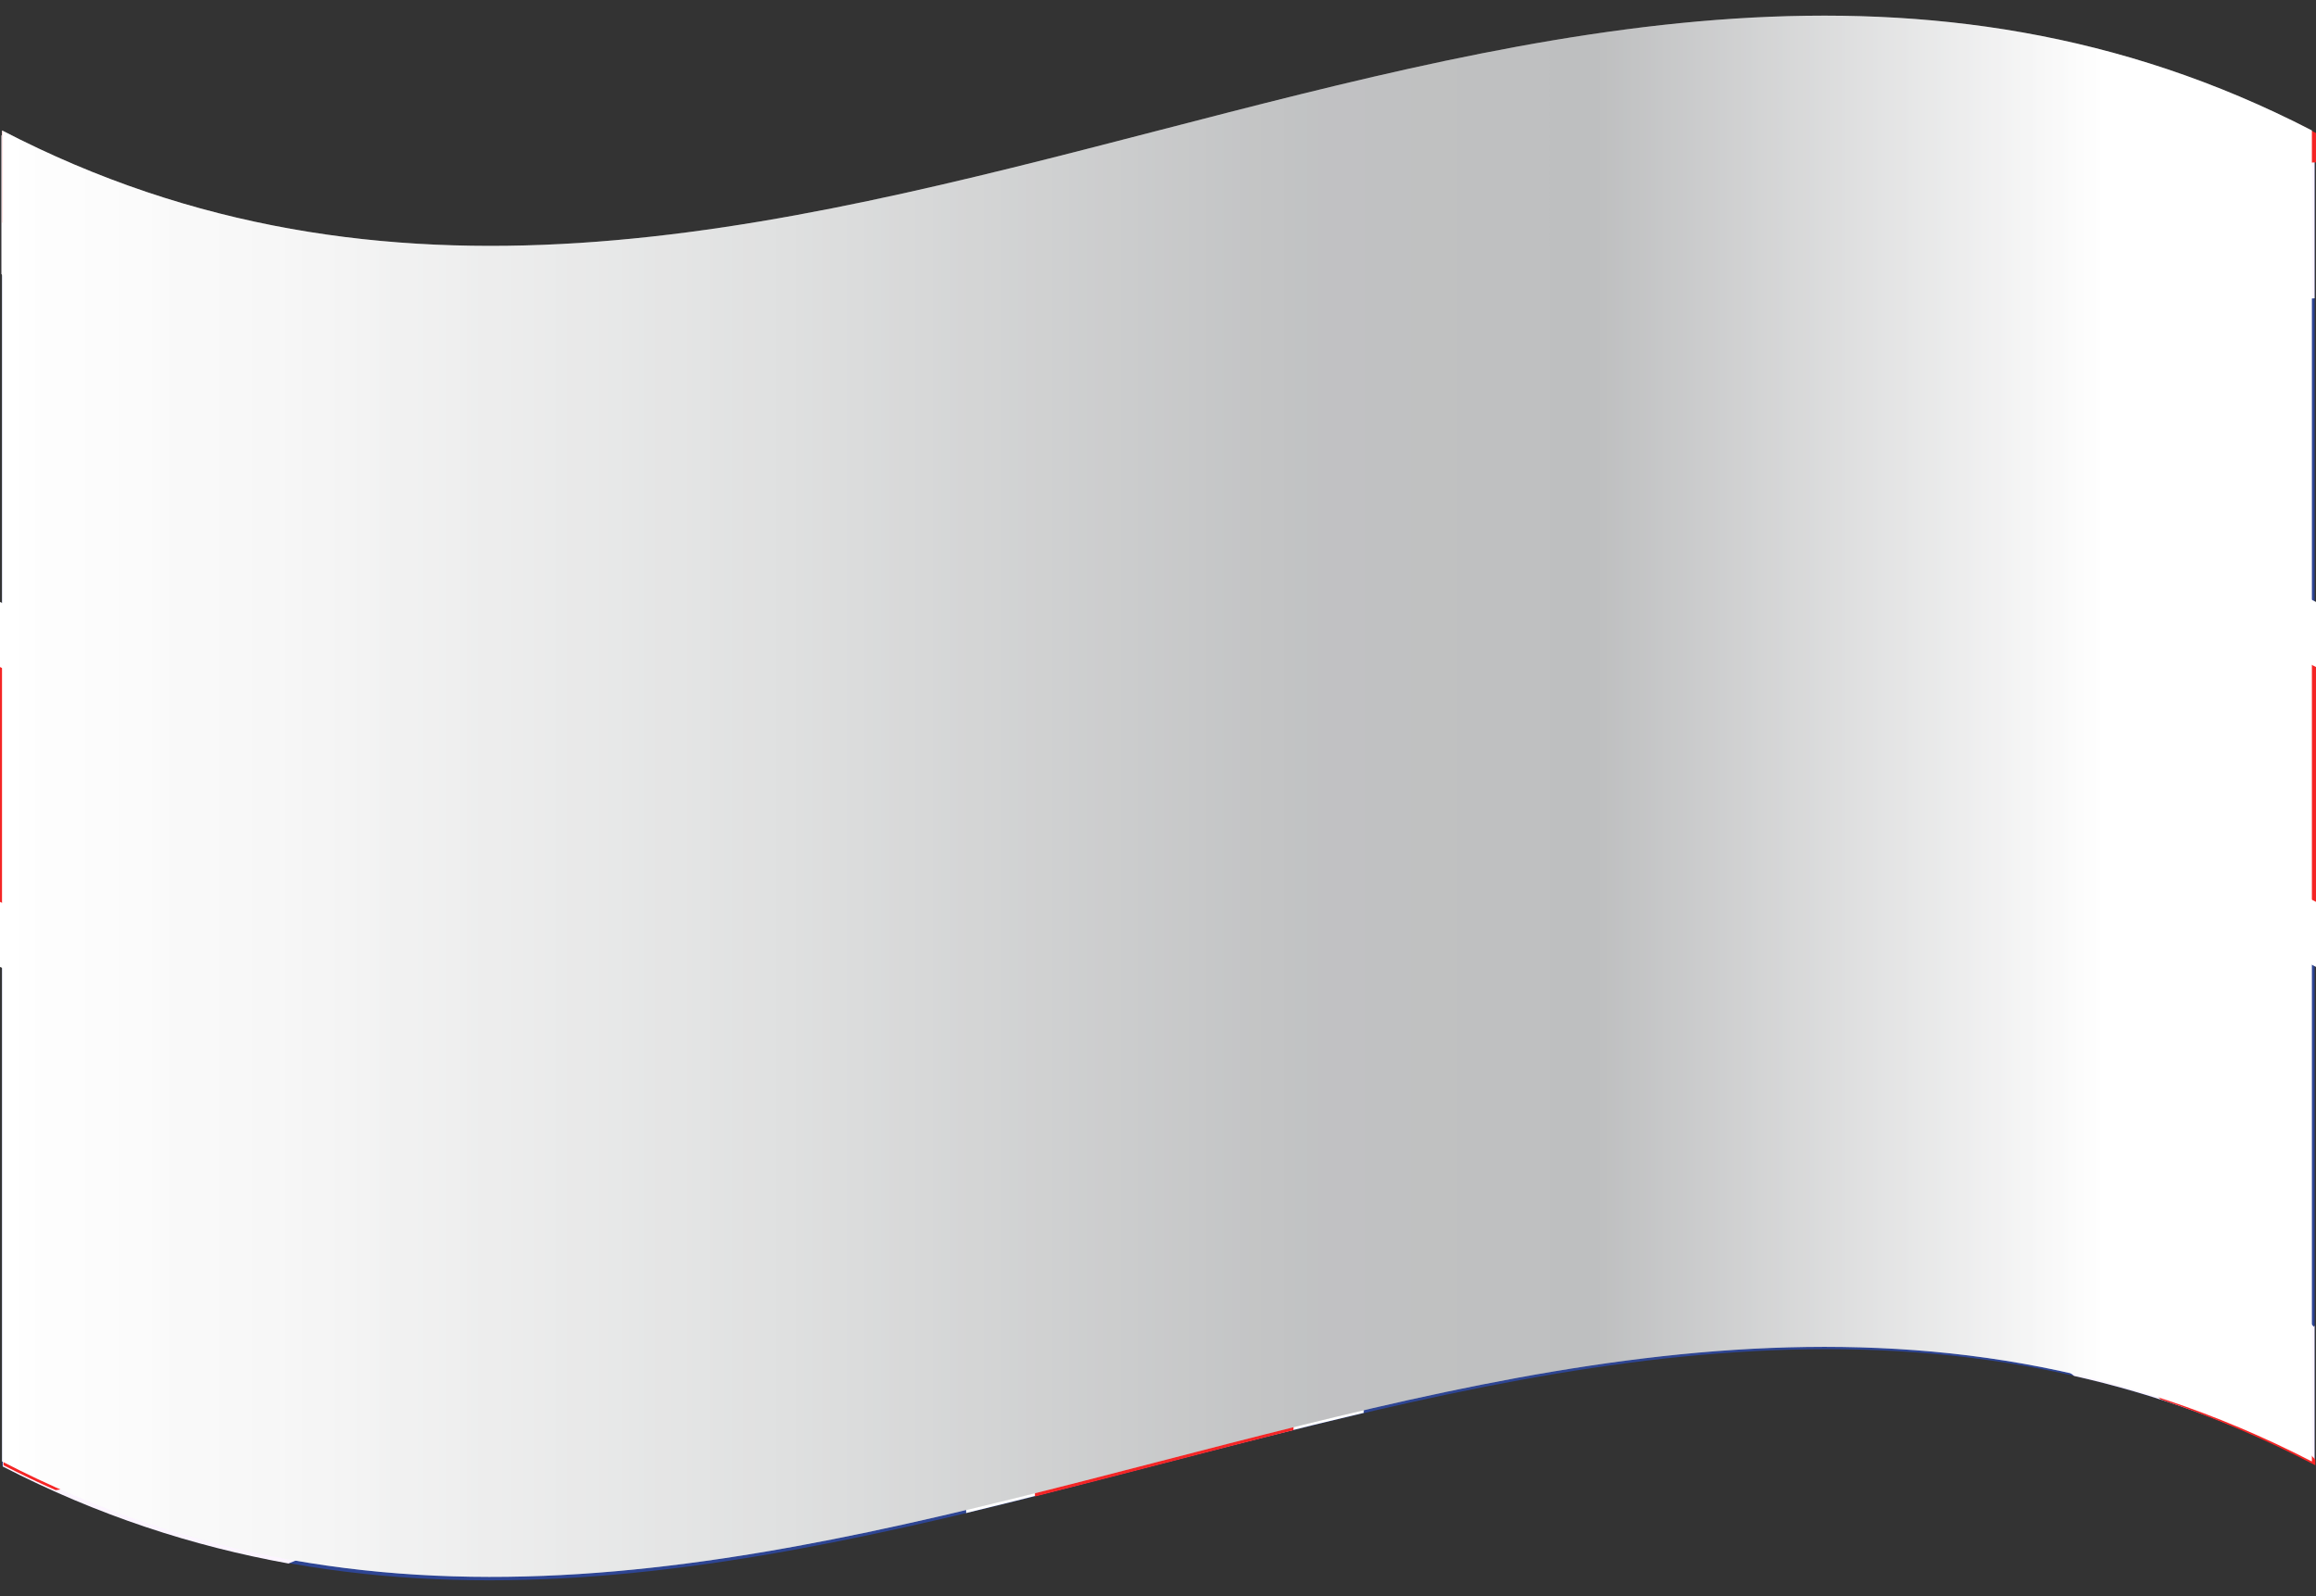 
<svg width="74" height="51" viewBox="0 0 74 51" fill="none" xmlns="http://www.w3.org/2000/svg">
    <rect x="0" y="0" width="74" height="51" fill="#333333" stroke="none"/>
    <g id="Group">
        <g id="Group_2">
            <path id="Vector" d="M73.955 4.25V46.781C49.326 34.059 24.696 59.545 0.066 46.842V4.311C24.696 17.013 49.326 -8.473 73.955 4.25Z" fill="#2E4593"/>
            <g id="Group_3">
                <path id="Vector_2" d="M73.955 42.358V46.782C71.401 45.457 68.825 44.54 66.271 43.969C58.72 37.893 51.147 34.671 43.596 32.102C42.84 31.837 42.085 31.593 41.33 31.348C40.442 31.062 39.553 30.777 38.643 30.492C38.354 30.39 38.043 30.308 37.732 30.206C36.822 29.921 35.911 29.635 35.001 29.35C34.668 29.248 34.334 29.125 33.979 29.024C33.69 28.942 33.402 28.84 33.135 28.759C32.558 28.575 32.002 28.392 31.425 28.188C31.247 28.127 31.047 28.065 30.87 28.004C30.603 27.923 30.315 27.821 30.026 27.719C27.339 26.801 24.651 25.782 21.964 24.579C20.765 24.049 19.543 23.478 18.344 22.846C12.237 19.706 6.151 15.404 0.044 8.757V4.333C0.044 4.333 0.088 4.292 0.111 4.271C0.155 4.333 0.199 4.373 0.266 4.435C2.753 5.699 5.263 6.575 7.75 7.146C15.457 13.324 23.163 16.546 30.87 19.155C31.625 19.42 32.38 19.665 33.135 19.91C33.335 19.971 33.535 20.032 33.735 20.114C34.934 20.501 36.156 20.888 37.355 21.255C37.466 21.296 37.599 21.337 37.71 21.378C38.177 21.52 38.643 21.663 39.109 21.826C39.842 22.051 40.575 22.295 41.308 22.54C41.441 22.581 41.552 22.622 41.686 22.662C42.307 22.866 42.952 23.09 43.573 23.294C44.195 23.498 44.817 23.723 45.417 23.947C47.082 24.538 48.726 25.17 50.392 25.863C51.591 26.373 52.812 26.903 54.011 27.474C60.652 30.675 67.292 35.14 73.933 42.399L73.955 42.358Z" fill="#FCF5FF"/>
                <path id="Vector_3" d="M73.978 46.66C73.978 46.66 73.978 46.761 73.978 46.823C72.334 45.966 70.691 45.273 69.047 44.723C60.563 37.077 52.08 33.386 43.596 30.491C42.863 30.247 42.152 30.002 41.419 29.757C41.397 29.757 41.353 29.757 41.331 29.737C40.598 29.492 39.865 29.268 39.132 29.023C38.688 28.88 38.243 28.738 37.799 28.595C37 28.35 36.178 28.085 35.379 27.82C34.623 27.576 33.891 27.351 33.135 27.107C33.024 27.066 32.936 27.045 32.825 27.005C32.358 26.841 31.892 26.699 31.425 26.536C31.248 26.474 31.048 26.413 30.87 26.352C28.827 25.659 26.806 24.925 24.763 24.11C23.563 23.62 22.364 23.11 21.143 22.56C14.125 19.338 7.084 14.771 0.066 7.105V4.189C0.066 4.189 0.111 4.21 0.133 4.23C0.177 4.291 0.222 4.332 0.288 4.393C8.95 13.772 17.611 18.462 26.273 21.765C27.472 22.234 28.671 22.662 29.893 23.07C30.226 23.192 30.559 23.294 30.892 23.396C31.647 23.661 32.403 23.906 33.158 24.15C33.446 24.232 33.735 24.334 34.002 24.415C34.468 24.558 34.934 24.721 35.379 24.864C36.222 25.129 37.089 25.414 37.933 25.679C39.065 26.026 40.176 26.393 41.308 26.76C41.442 26.801 41.553 26.841 41.686 26.882C42.086 27.025 42.508 27.147 42.907 27.29L43.574 27.514C44.551 27.841 45.55 28.187 46.527 28.554C55.678 31.918 64.828 36.628 73.955 46.619L73.978 46.66Z" fill="#F42525"/>
            </g>
            <g id="Group_4">
                <path id="Vector_4" d="M73.956 5.107V9.531C68.337 9.857 62.718 12.182 57.099 15.566C55.9 16.3 54.678 17.075 53.479 17.891C50.792 19.726 48.105 21.744 45.417 23.885C44.795 24.374 44.173 24.864 43.574 25.373C42.952 25.883 42.308 26.393 41.686 26.923C41.553 27.025 41.442 27.127 41.309 27.229C41.02 27.474 40.731 27.698 40.465 27.942C40.02 28.309 39.576 28.676 39.132 29.043C38.666 29.431 38.199 29.818 37.733 30.206C37.444 30.45 37.133 30.715 36.845 30.96C35.623 31.979 34.379 33.019 33.158 34.039C32.403 34.671 31.648 35.282 30.893 35.894C23.675 41.766 16.457 47.108 9.217 49.962C6.174 49.412 3.131 48.433 0.089 46.863V43.255C7.218 42.826 14.347 39.218 21.476 34.243C22.675 33.407 23.875 32.53 25.096 31.613C26.762 30.369 28.405 29.064 30.071 27.718C30.337 27.494 30.626 27.27 30.915 27.045C31.093 26.903 31.292 26.739 31.47 26.597C32.047 26.128 32.603 25.659 33.18 25.19C33.469 24.966 33.758 24.721 34.024 24.497C35.268 23.457 36.511 22.417 37.755 21.377C37.866 21.275 37.999 21.173 38.111 21.071C39.176 20.174 40.242 19.277 41.331 18.4C41.464 18.278 41.597 18.176 41.73 18.054C42.352 17.544 42.974 17.034 43.596 16.525C51.636 10 59.675 4.21 67.737 1.824C69.625 2.354 71.513 3.048 73.4 3.985C73.6 4.352 73.778 4.74 73.978 5.127L73.956 5.107Z" fill="#FCF5FF"/>
                <path id="Vector_5" d="M73.778 5.209C65.739 5.739 57.677 10.347 49.637 16.341C48.438 17.238 47.216 18.176 46.017 19.114C45.218 19.746 44.396 20.399 43.596 21.051C42.974 21.561 42.33 22.071 41.709 22.601C41.575 22.703 41.464 22.805 41.331 22.907C40.198 23.824 39.088 24.762 37.955 25.7C37.111 26.413 36.245 27.127 35.401 27.82C34.935 28.208 34.468 28.595 34.024 28.982C33.736 29.227 33.447 29.451 33.18 29.696C33.114 29.737 33.069 29.798 33.003 29.839C32.314 30.41 31.604 31.001 30.915 31.552C30.404 31.959 29.893 32.367 29.383 32.775C20.188 40.156 10.972 46.435 1.777 47.618C1.222 47.373 0.667 47.108 0.111 46.823V44.825C8.173 44.335 16.213 39.768 24.275 33.794C25.474 32.897 26.695 31.98 27.895 31.021C28.894 30.226 29.916 29.411 30.915 28.595C31.093 28.452 31.293 28.289 31.47 28.146C31.937 27.759 32.403 27.392 32.869 27.005C32.98 26.923 33.069 26.821 33.18 26.74C33.935 26.128 34.668 25.496 35.423 24.884C36.667 23.844 37.911 22.805 39.154 21.765C39.732 21.275 40.332 20.786 40.909 20.317C41.065 20.195 41.198 20.073 41.353 19.95C42.108 19.318 42.863 18.706 43.618 18.095C43.929 17.85 44.24 17.605 44.529 17.361C53.191 10.408 61.852 4.414 70.513 2.701C71.38 3.027 72.224 3.394 73.09 3.802C73.401 3.945 73.689 4.088 74 4.251C74 4.557 74 4.883 74 5.189C73.934 5.189 73.867 5.189 73.8 5.209H73.778Z" fill="#F42525"/>
            </g>
            <path id="Vector_6" d="M74 30.898C49.326 18.094 24.674 43.702 0 30.898V19.235C24.674 32.04 49.326 6.431 74 19.235V30.898Z" fill="white"/>
            <path id="Vector_7" d="M74 28.819C49.326 16.014 24.674 41.623 0 28.819V21.315C24.674 34.12 49.326 8.511 74 21.315V28.819Z" fill="#F42525"/>
            <path id="Vector_8" d="M41.309 3.168V45.699C38.577 46.372 35.867 47.106 33.136 47.799V5.268C35.867 4.595 38.577 3.861 41.309 3.168Z" fill="#CD002A"/>
            <g id="Group_5">
                <path id="Vector_9" d="M41.308 29.796C42.063 29.612 42.819 29.429 43.574 29.245V45.148C39.332 46.148 35.09 47.33 30.87 48.349V32.446C31.625 32.263 32.38 32.079 33.135 31.896V20.233C32.38 20.417 31.625 20.6 30.87 20.784V5.818C35.112 4.819 39.354 3.616 43.574 2.617V17.583C42.819 17.766 42.063 17.95 41.308 18.133V29.796Z" fill="white"/>
                <path id="Vector_10" d="M41.33 3.168V45.699C38.576 46.392 35.822 47.127 33.068 47.82V5.288C35.822 4.595 38.576 3.861 41.33 3.168Z" fill="#F42525"/>
            </g>
        </g>
        <g id="Group_6">
            <path id="Vector_11" style="mix-blend-mode:multiply" d="M73.867 18.155V32.468V46.7C49.259 33.997 24.652 59.463 0.066 46.7V4.168C24.652 16.932 49.259 -8.554 73.867 4.168V18.155Z" fill="url(#paint0_linear_190_1868)"/>
            <path id="Vector_12" style="mix-blend-mode:overlay" opacity="0.25" d="M73.867 18.155V32.468V46.7C49.259 33.997 24.652 59.463 0.066 46.7V4.168C24.652 16.932 49.259 -8.554 73.867 4.168V18.155Z" fill="url(#paint1_linear_190_1868)"/>
        </g>
    </g>
    <defs>
        <linearGradient id="paint0_linear_190_1868" x1="0.044" y1="25.434" x2="73.867" y2="25.434" gradientUnits="userSpaceOnUse">
            <stop stop-color="white"/>
            <stop offset="0.13" stop-color="#F6F6F6"/>
            <stop offset="0.34" stop-color="#DFE0E0"/>
            <stop offset="0.54" stop-color="#C4C5C6"/>
            <stop offset="0.57" stop-color="#C1C2C3"/>
            <stop offset="0.69" stop-color="#BEBFC0"/>
            <stop offset="0.91" stop-color="white"/>
        </linearGradient>
        <linearGradient id="paint1_linear_190_1868" x1="0.044" y1="25.434" x2="73.867" y2="25.434" gradientUnits="userSpaceOnUse">
            <stop stop-color="white"/>
            <stop offset="0.13" stop-color="#F6F6F6"/>
            <stop offset="0.34" stop-color="#DFE0E0"/>
            <stop offset="0.54" stop-color="#C4C5C6"/>
            <stop offset="0.57" stop-color="#C1C2C3"/>
            <stop offset="0.69" stop-color="#BEBFC0"/>
            <stop offset="0.91" stop-color="white"/>
        </linearGradient>
    </defs>
</svg>
